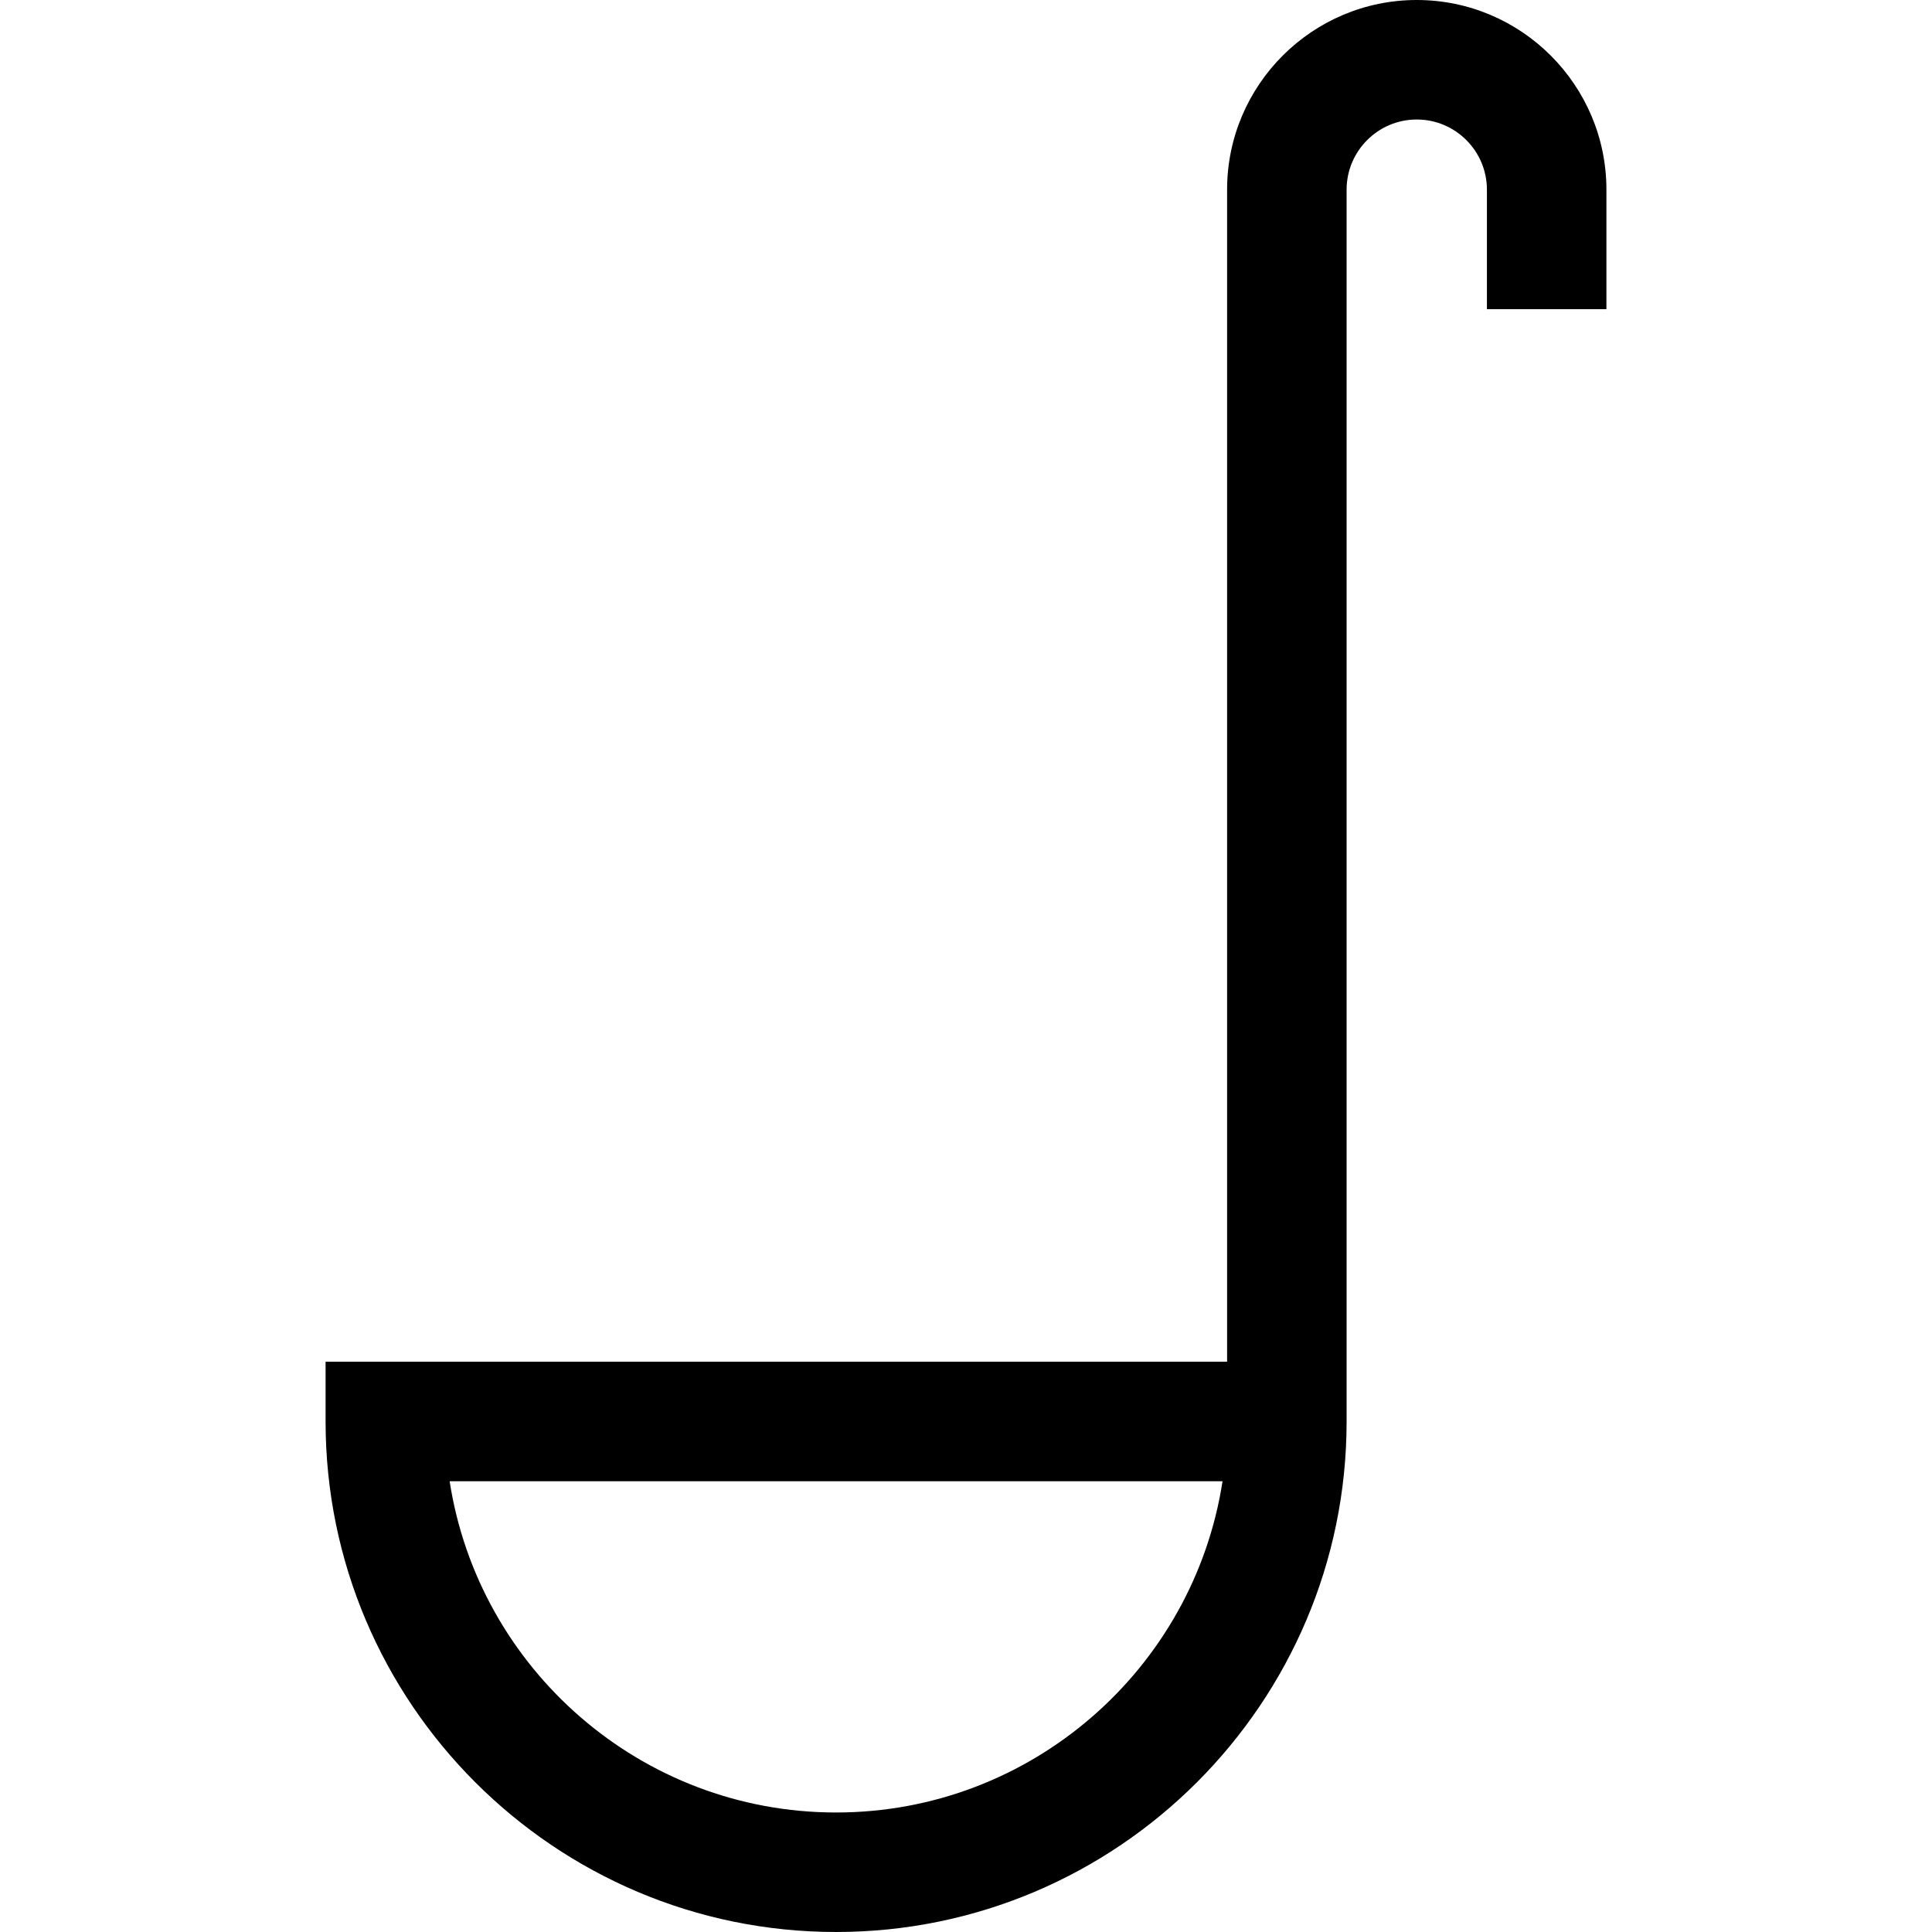 <?xml version="1.0" encoding="iso-8859-1"?>
<!-- Uploaded to: SVG Repo, www.svgrepo.com, Generator: SVG Repo Mixer Tools -->
<svg fill="#000000" height="800px" width="800px" version="1.1" id="Layer_1" xmlns="http://www.w3.org/2000/svg" xmlns:xlink="http://www.w3.org/1999/xlink" 
	 viewBox="0 0 485 485" xml:space="preserve">
<g>
	<path d="M355.656,0c-26.253,0-47.611,21.358-47.611,47.611v294.232H81.732v15C81.732,427.51,139.223,485,209.889,485
		s128.156-57.49,128.156-128.156V47.611c0-9.711,7.9-17.611,17.611-17.611s17.611,7.9,17.611,17.611v30h30v-30
		C403.268,21.358,381.909,0,355.656,0z M209.889,455c-49.023,0-89.769-36.129-97.012-83.156H306.9
		C299.657,418.871,258.912,455,209.889,455z"/>
</g>
</svg>